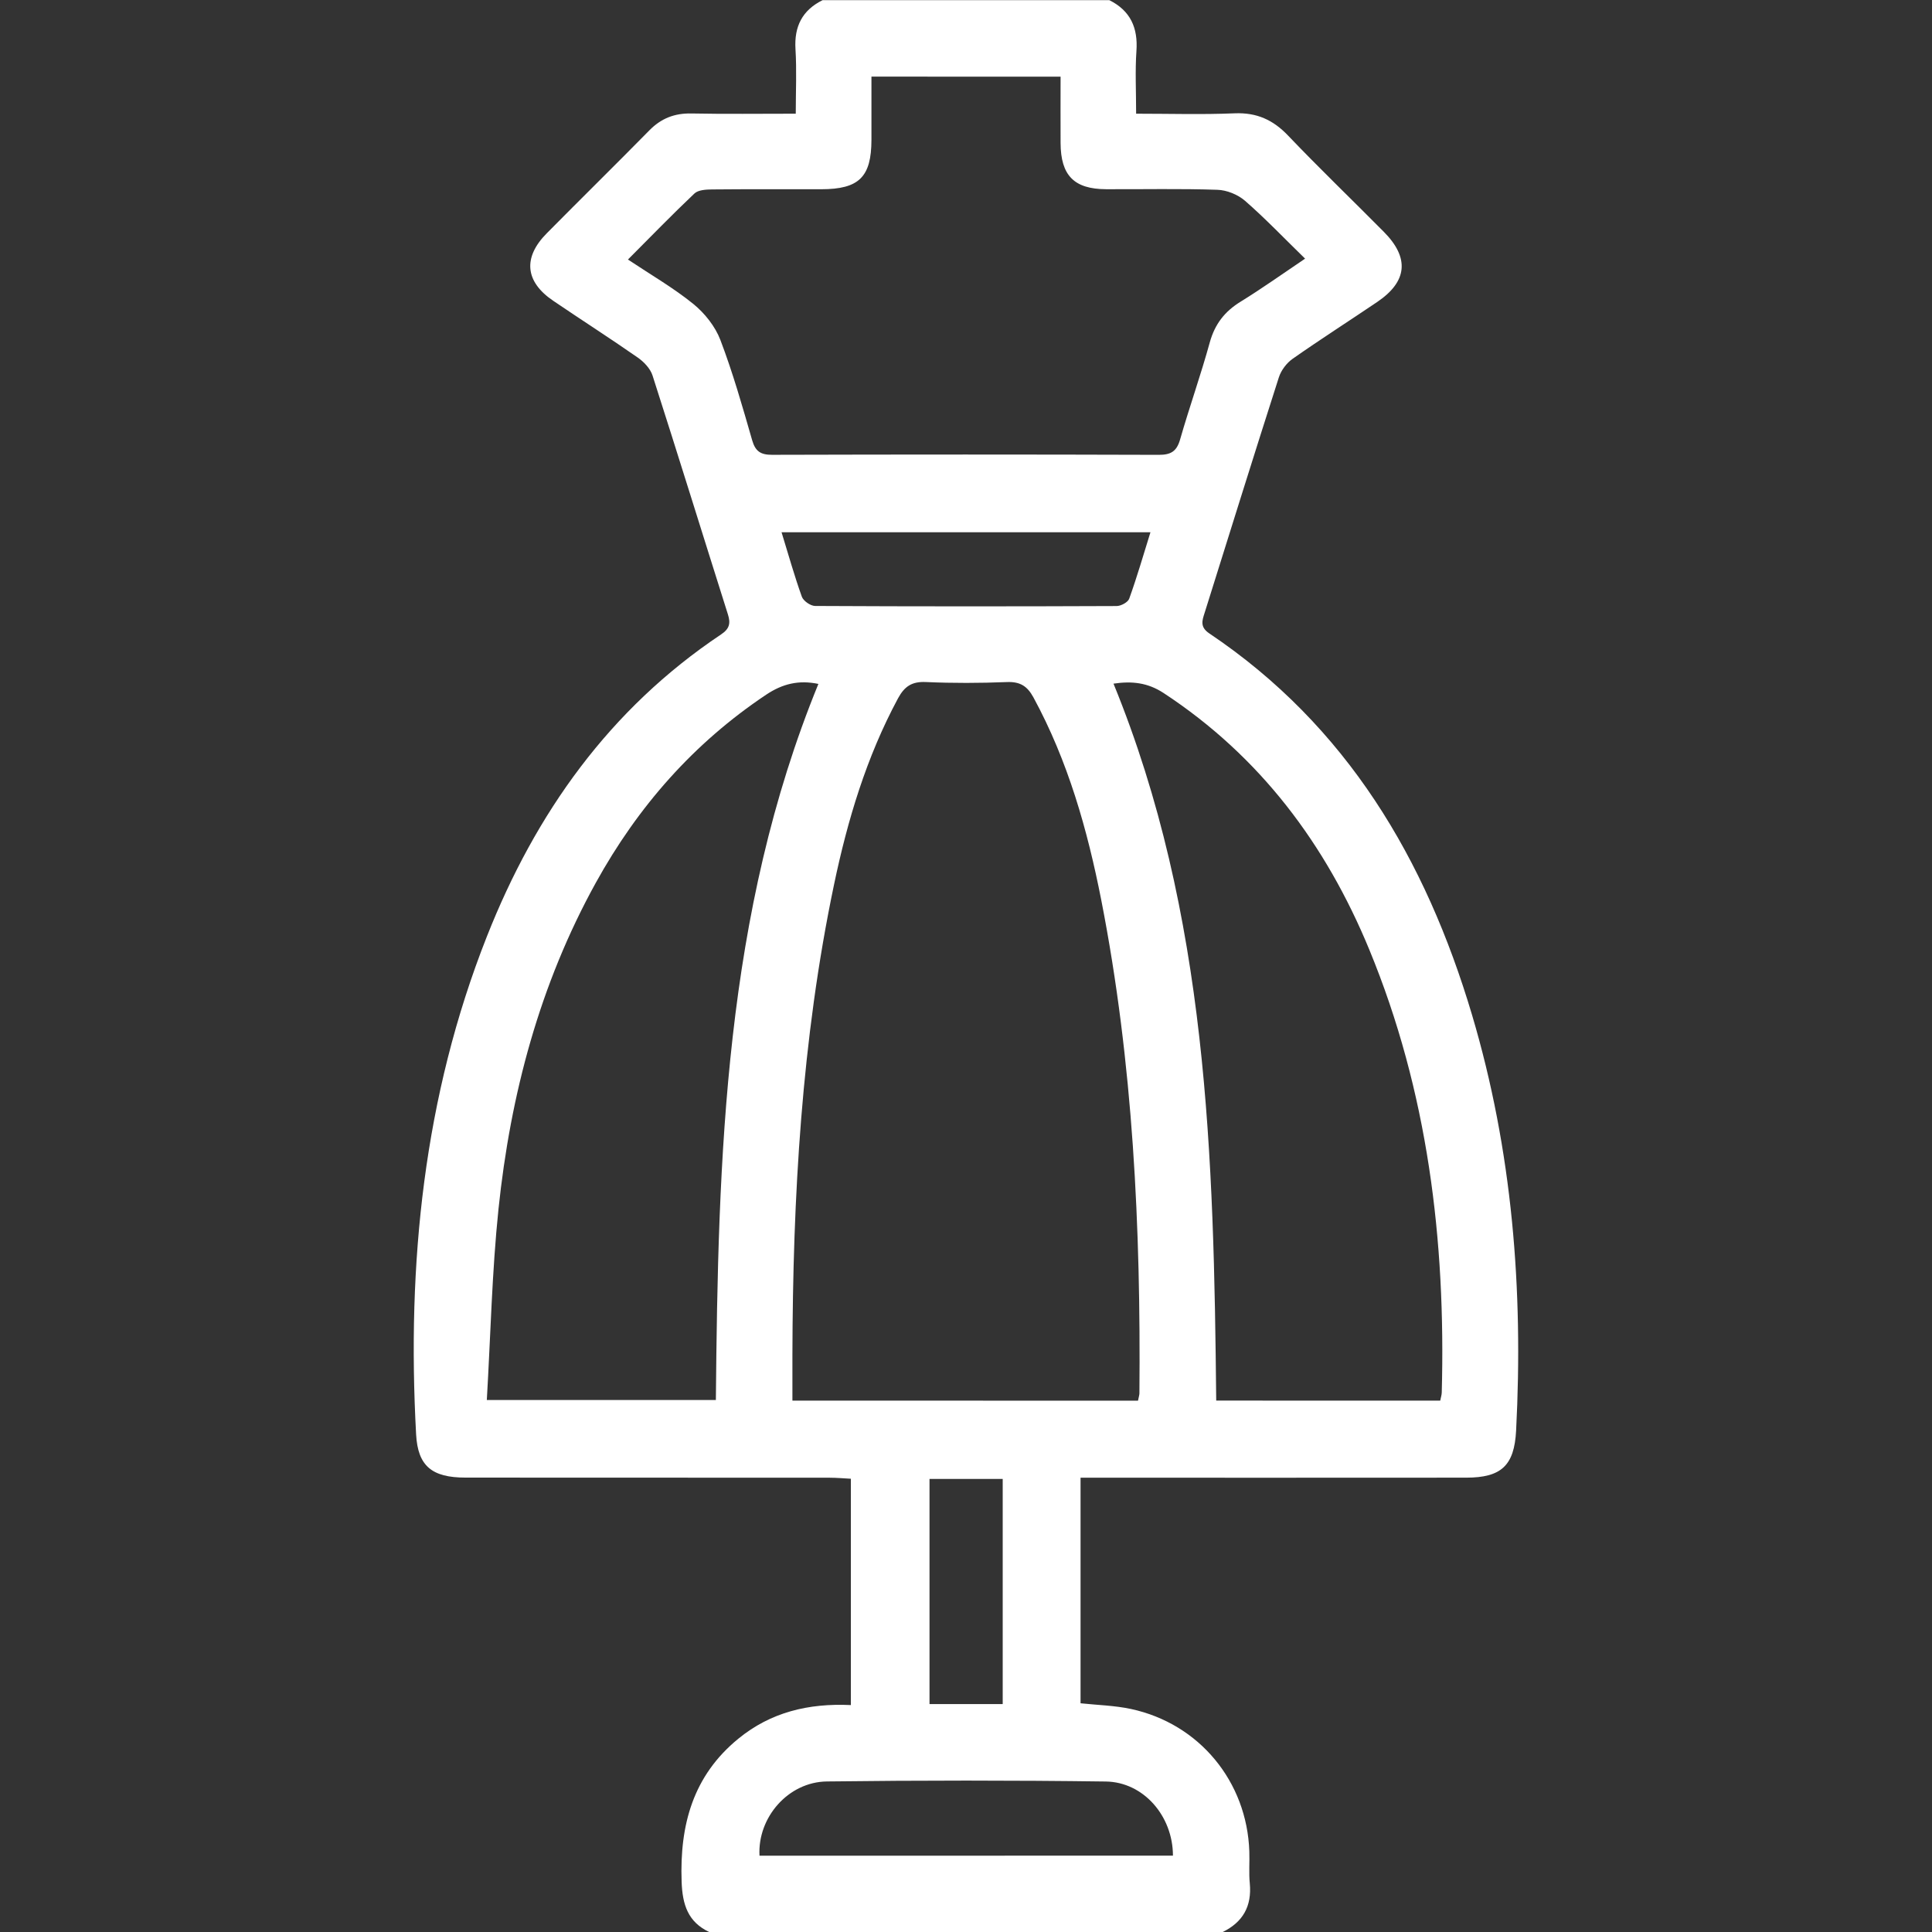 <?xml version="1.0" encoding="utf-8"?>
<!-- Generator: Adobe Illustrator 16.0.0, SVG Export Plug-In . SVG Version: 6.00 Build 0)  -->
<!DOCTYPE svg PUBLIC "-//W3C//DTD SVG 1.1//EN" "http://www.w3.org/Graphics/SVG/1.1/DTD/svg11.dtd">
<svg version="1.1" id="Layer_1" xmlns="http://www.w3.org/2000/svg" xmlns:xlink="http://www.w3.org/1999/xlink" x="0px" y="0px"
	 width="69.84px" height="69.852px" viewBox="0 0 69.84 69.852" enable-background="new 0 0 69.84 69.852" xml:space="preserve">
<rect x="0" y="0" width="69.84" height="69.852" fill="#333333" stroke="none"/>
<g>
	<path fill="#FFFFFF" d="M25.644,69.844c-0.777-0.365-0.975-0.994-1.004-1.824c-0.072-2.045,0.409-3.828,2.053-5.17
		c1.166-0.953,2.529-1.285,4.065-1.213c0-2.727,0-5.414,0-8.182c-0.246-0.012-0.508-0.037-0.769-0.037
		c-4.387-0.002-8.773,0-13.16-0.004c-1.217,0-1.725-0.418-1.787-1.563c-0.335-6.166,0.27-12.209,2.559-18
		c1.76-4.455,4.432-8.221,8.465-10.917c0.308-0.206,0.35-0.402,0.246-0.729c-0.91-2.877-1.801-5.76-2.724-8.633
		c-0.081-0.25-0.313-0.493-0.537-0.649c-1.006-0.701-2.04-1.362-3.054-2.051c-1.018-0.69-1.102-1.563-0.23-2.441
		c1.229-1.243,2.479-2.47,3.706-3.718c0.427-0.435,0.912-0.624,1.522-0.611c1.225,0.024,2.449,0.008,3.771,0.008
		c0-0.807,0.037-1.572-0.01-2.333c-0.05-0.821,0.244-1.406,0.979-1.771c3.457,0,6.912,0,10.367,0
		c0.762,0.381,1.039,0.998,0.979,1.839c-0.05,0.721-0.011,1.446-0.011,2.265c1.225,0,2.396,0.036,3.567-0.014
		c0.794-0.031,1.384,0.236,1.927,0.806c1.129,1.183,2.311,2.317,3.461,3.479c0.934,0.941,0.853,1.795-0.239,2.534
		c-1.017,0.688-2.05,1.348-3.054,2.052c-0.221,0.154-0.42,0.418-0.502,0.672c-0.908,2.83-1.791,5.668-2.681,8.505
		c-0.089,0.28-0.184,0.518,0.166,0.753c4.978,3.343,7.823,8.165,9.496,13.785c1.461,4.912,1.858,9.941,1.595,15.035
		c-0.066,1.266-0.539,1.697-1.8,1.699c-4.364,0.004-8.728,0.002-13.091,0.002c-0.27,0-0.539,0-0.854,0c0,2.752,0,5.443,0,8.154
		c0.623,0.066,1.237,0.08,1.828,0.207c2.467,0.533,4.188,2.623,4.273,5.148c0.014,0.387-0.021,0.773,0.017,1.158
		c0.077,0.824-0.25,1.402-0.989,1.76C38.012,69.844,31.828,69.844,25.644,69.844z M41.138,50.633
		c0.026-0.133,0.049-0.197,0.051-0.264c0.051-5.982-0.226-11.943-1.379-17.831c-0.5-2.544-1.203-5.029-2.453-7.329
		c-0.223-0.409-0.483-0.572-0.959-0.553c-0.975,0.039-1.953,0.043-2.929-0.001c-0.505-0.023-0.772,0.156-1.007,0.59
		c-1.141,2.121-1.823,4.396-2.313,6.734c-1.174,5.606-1.49,11.29-1.504,17c-0.002,0.537,0,1.076,0,1.652
		C32.849,50.633,36.976,50.633,41.138,50.633z M31.502,2.77c0,0.796,0.002,1.542,0,2.287C31.499,6.4,31.053,6.839,29.69,6.841
		c-1.317,0.002-2.637-0.006-3.955,0.007c-0.215,0.002-0.496,0.018-0.631,0.146C24.3,7.754,23.53,8.55,22.7,9.382
		c0.83,0.553,1.641,1.021,2.359,1.602c0.413,0.335,0.793,0.811,0.981,1.303c0.452,1.185,0.8,2.411,1.151,3.631
		c0.117,0.404,0.313,0.524,0.72,0.523c4.659-0.013,9.319-0.014,13.978,0.001c0.434,0.001,0.646-0.122,0.77-0.553
		c0.337-1.177,0.75-2.333,1.074-3.514c0.184-0.66,0.539-1.116,1.113-1.469c0.768-0.473,1.504-0.998,2.332-1.556
		c-0.762-0.742-1.436-1.45-2.17-2.09c-0.259-0.226-0.66-0.389-1.002-0.399c-1.34-0.046-2.682-0.015-4.021-0.021
		c-1.16-0.005-1.641-0.497-1.646-1.673c-0.004-0.789,0-1.577,0-2.396C36.045,2.77,33.825,2.77,31.502,2.77z M52.063,50.631
		c0.022-0.119,0.053-0.205,0.055-0.291c0.148-5.506-0.504-10.887-2.62-16.014c-1.569-3.802-3.943-6.98-7.429-9.27
		c-0.582-0.383-1.153-0.441-1.817-0.343c3.412,8.34,3.625,17.119,3.713,25.917C46.698,50.631,49.372,50.631,52.063,50.631z
		 M17.598,50.609c2.901,0,5.587,0,8.28,0c0.082-8.834,0.309-17.584,3.706-25.886c-0.707-0.147-1.292-0.008-1.886,0.388
		c-2.627,1.754-4.641,4.05-6.16,6.8c-2.029,3.673-3.085,7.652-3.518,11.792C17.784,45.976,17.735,48.267,17.598,50.609z
		 M42.401,67.08c-0.002-1.432-1.063-2.66-2.426-2.68c-3.361-0.045-6.723-0.043-10.082-0.002c-1.399,0.016-2.513,1.301-2.438,2.684
		C32.422,67.08,37.389,67.08,42.401,67.08z M41.588,19.24c-4.478,0-8.881,0-13.336,0c0.254,0.827,0.468,1.59,0.735,2.333
		c0.056,0.152,0.314,0.331,0.479,0.332c3.634,0.019,7.267,0.018,10.897,0.003c0.158,0,0.41-0.135,0.457-0.266
		C41.101,20.862,41.332,20.063,41.588,19.24z M36.247,61.601c0-2.727,0-5.416,0-8.139c-0.899,0-1.768,0-2.646,0
		c0,2.738,0,5.428,0,8.139C34.501,61.601,35.354,61.601,36.247,61.601z"/>
</g>
</svg>
